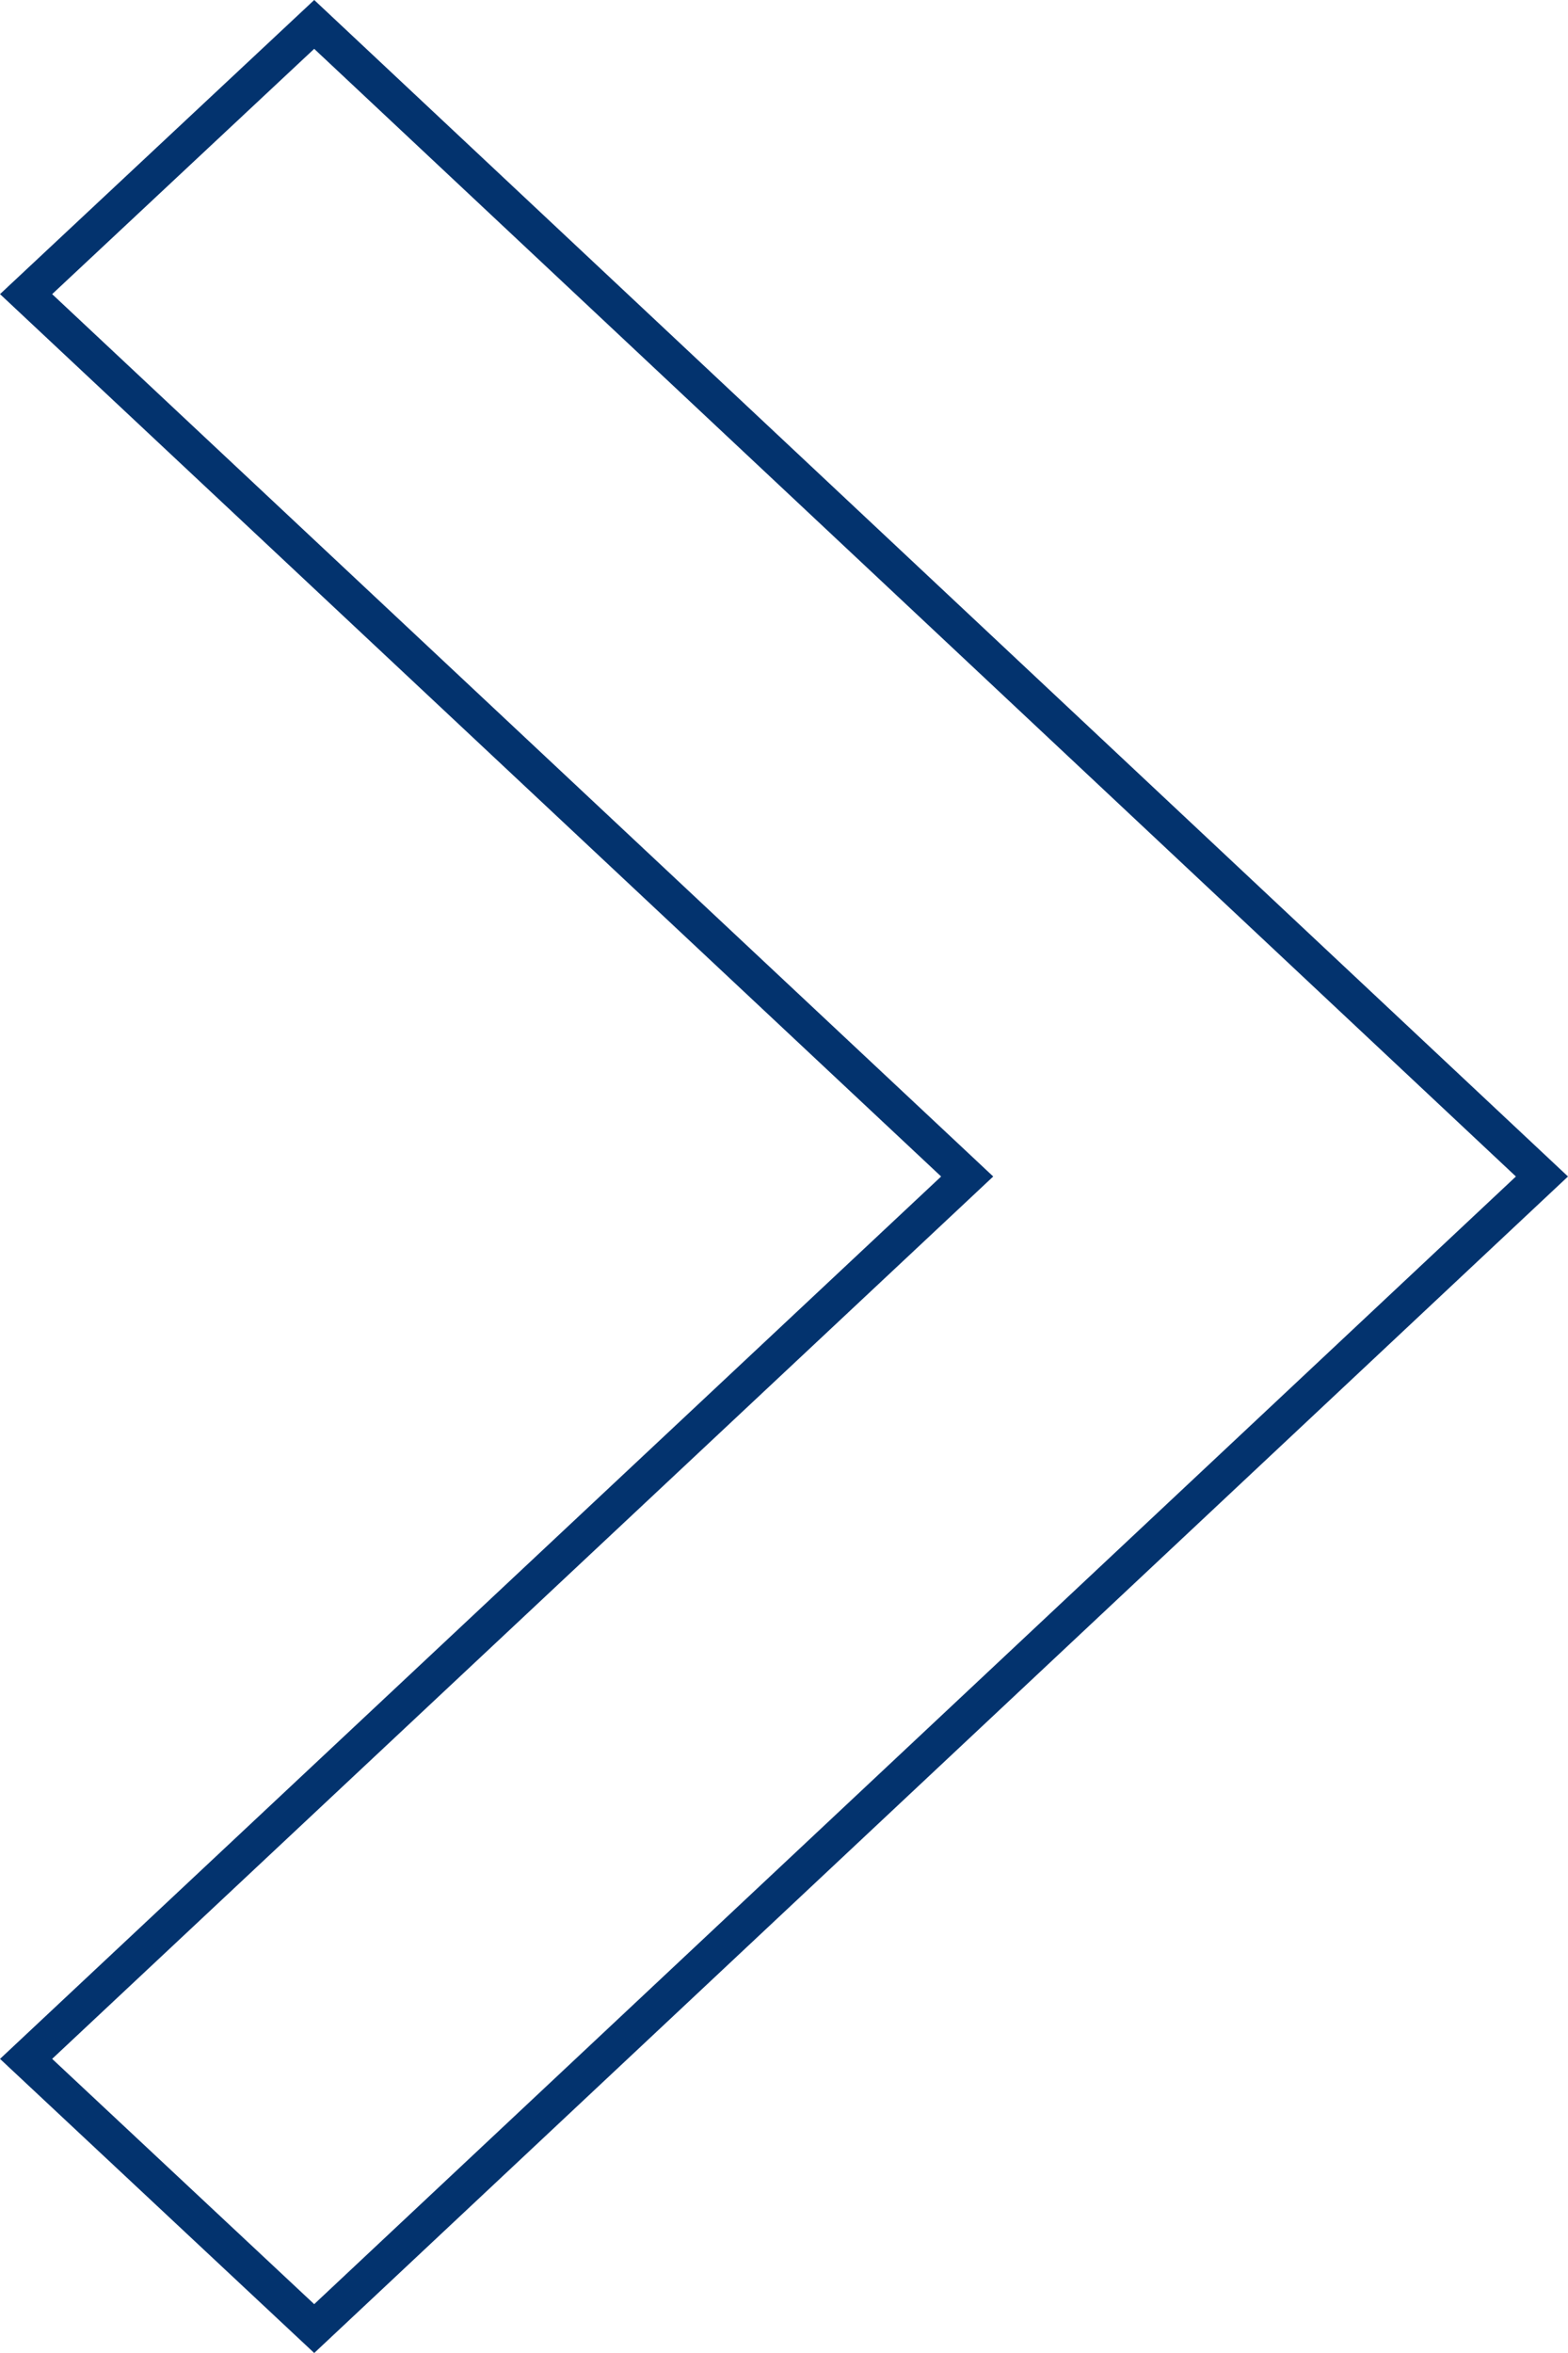 <svg width="44" height="66" viewBox="0 0 44 66" fill="none" xmlns="http://www.w3.org/2000/svg">
<path d="M8.817 65.315L0.732 57.75L26.751 33.365L27.14 33L26.751 32.635L0.732 8.25L8.817 0.685L43.269 33L8.817 65.315Z" stroke="#03336E"/>
</svg>
